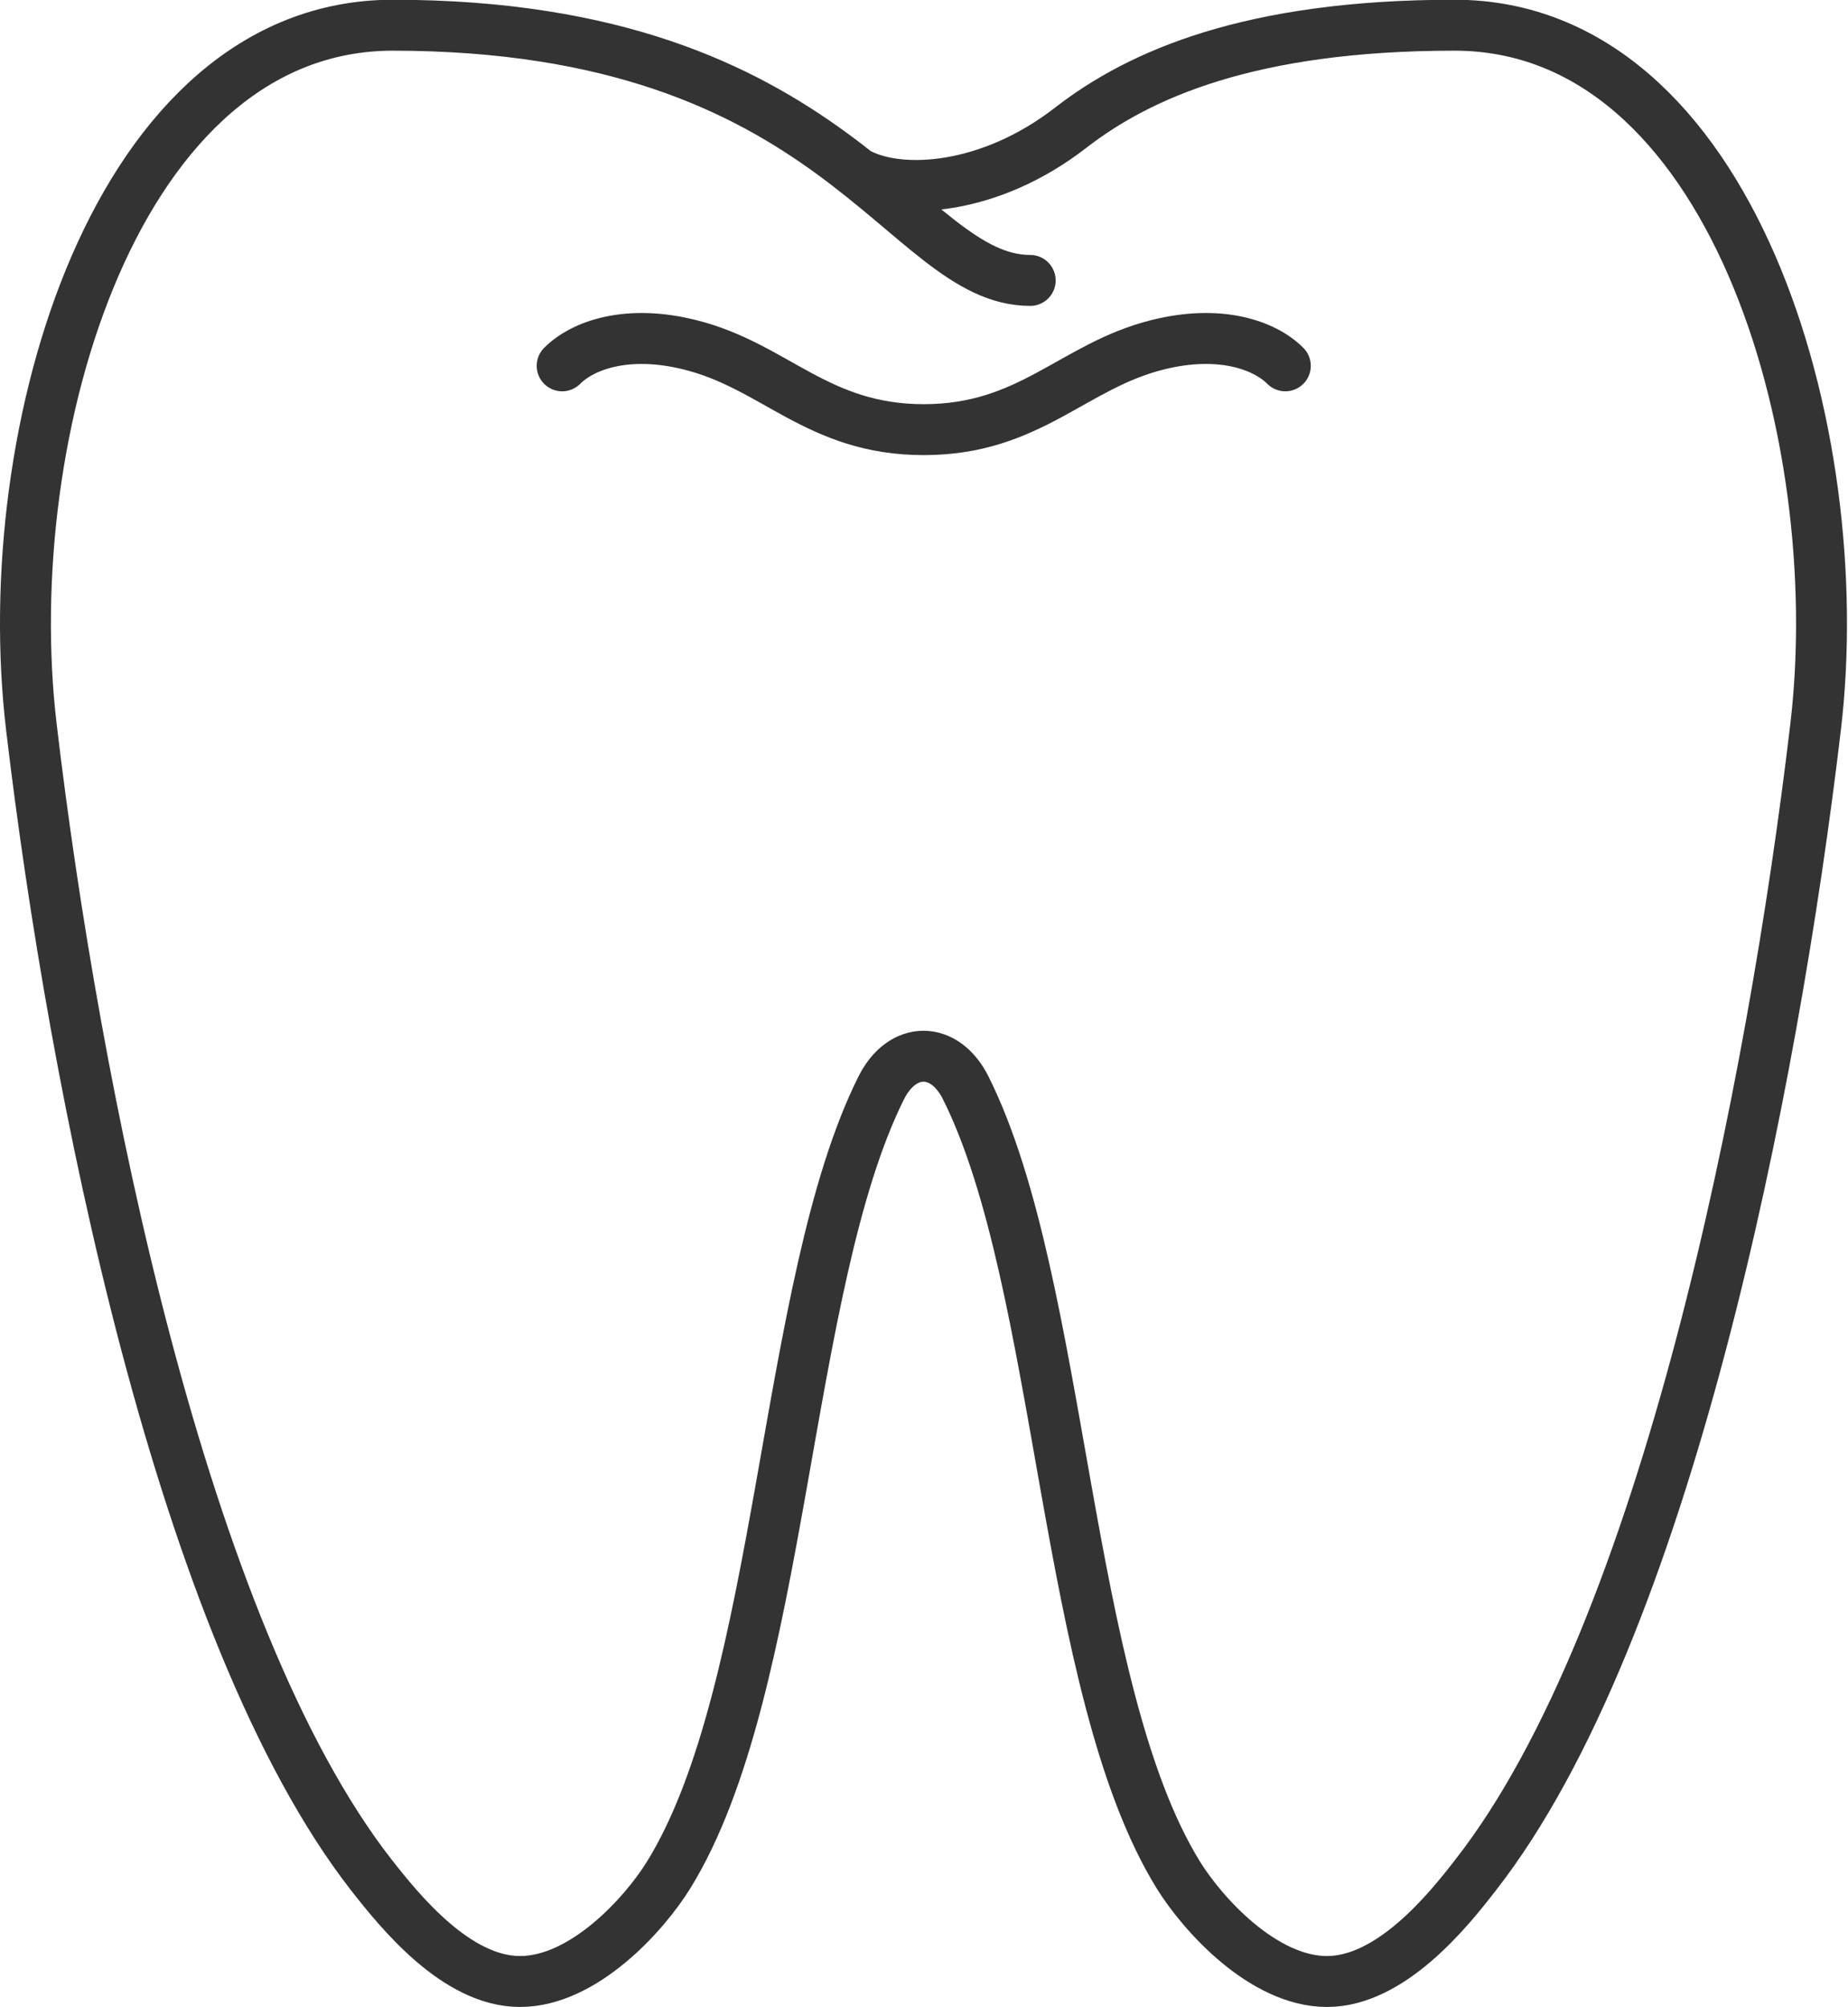 <?xml version="1.0" encoding="UTF-8"?><svg id="Ebene_2" xmlns="http://www.w3.org/2000/svg" viewBox="0 0 35.93 39.01"><defs><style>.cls-1{fill:none;stroke:#333;stroke-linecap:round;stroke-linejoin:round;stroke-width:.99px;}</style></defs><g id="Layer_1"><path class="cls-1" d="m20.03,5.45c-2.48,0-3.72-4.96-12.4-4.96C2.26.5-.07,8.39.61,14.13c.83,7.02,2.93,17.59,6.61,22.31.55.7,1.65,2.07,2.89,2.07s2.42-1.31,2.89-2.07c2.24-3.62,2.23-11.48,4.13-15.29.41-.83,1.24-.83,1.65,0,1.9,3.81,1.89,11.67,4.13,15.29.47.76,1.65,2.07,2.89,2.07s2.35-1.37,2.89-2.07c3.69-4.72,5.78-15.29,6.61-22.31.68-5.74-1.65-13.64-7.02-13.64-3.98,0-6.13.96-7.46,1.99-1.57,1.22-3.29,1.32-4.11.9"/><path class="cls-1" d="m24.99,7.11c-.41-.41-1.28-.71-2.48-.41-1.65.41-2.48,1.65-4.55,1.65s-2.89-1.24-4.55-1.65c-1.2-.3-2.07,0-2.48.41"/></g></svg>